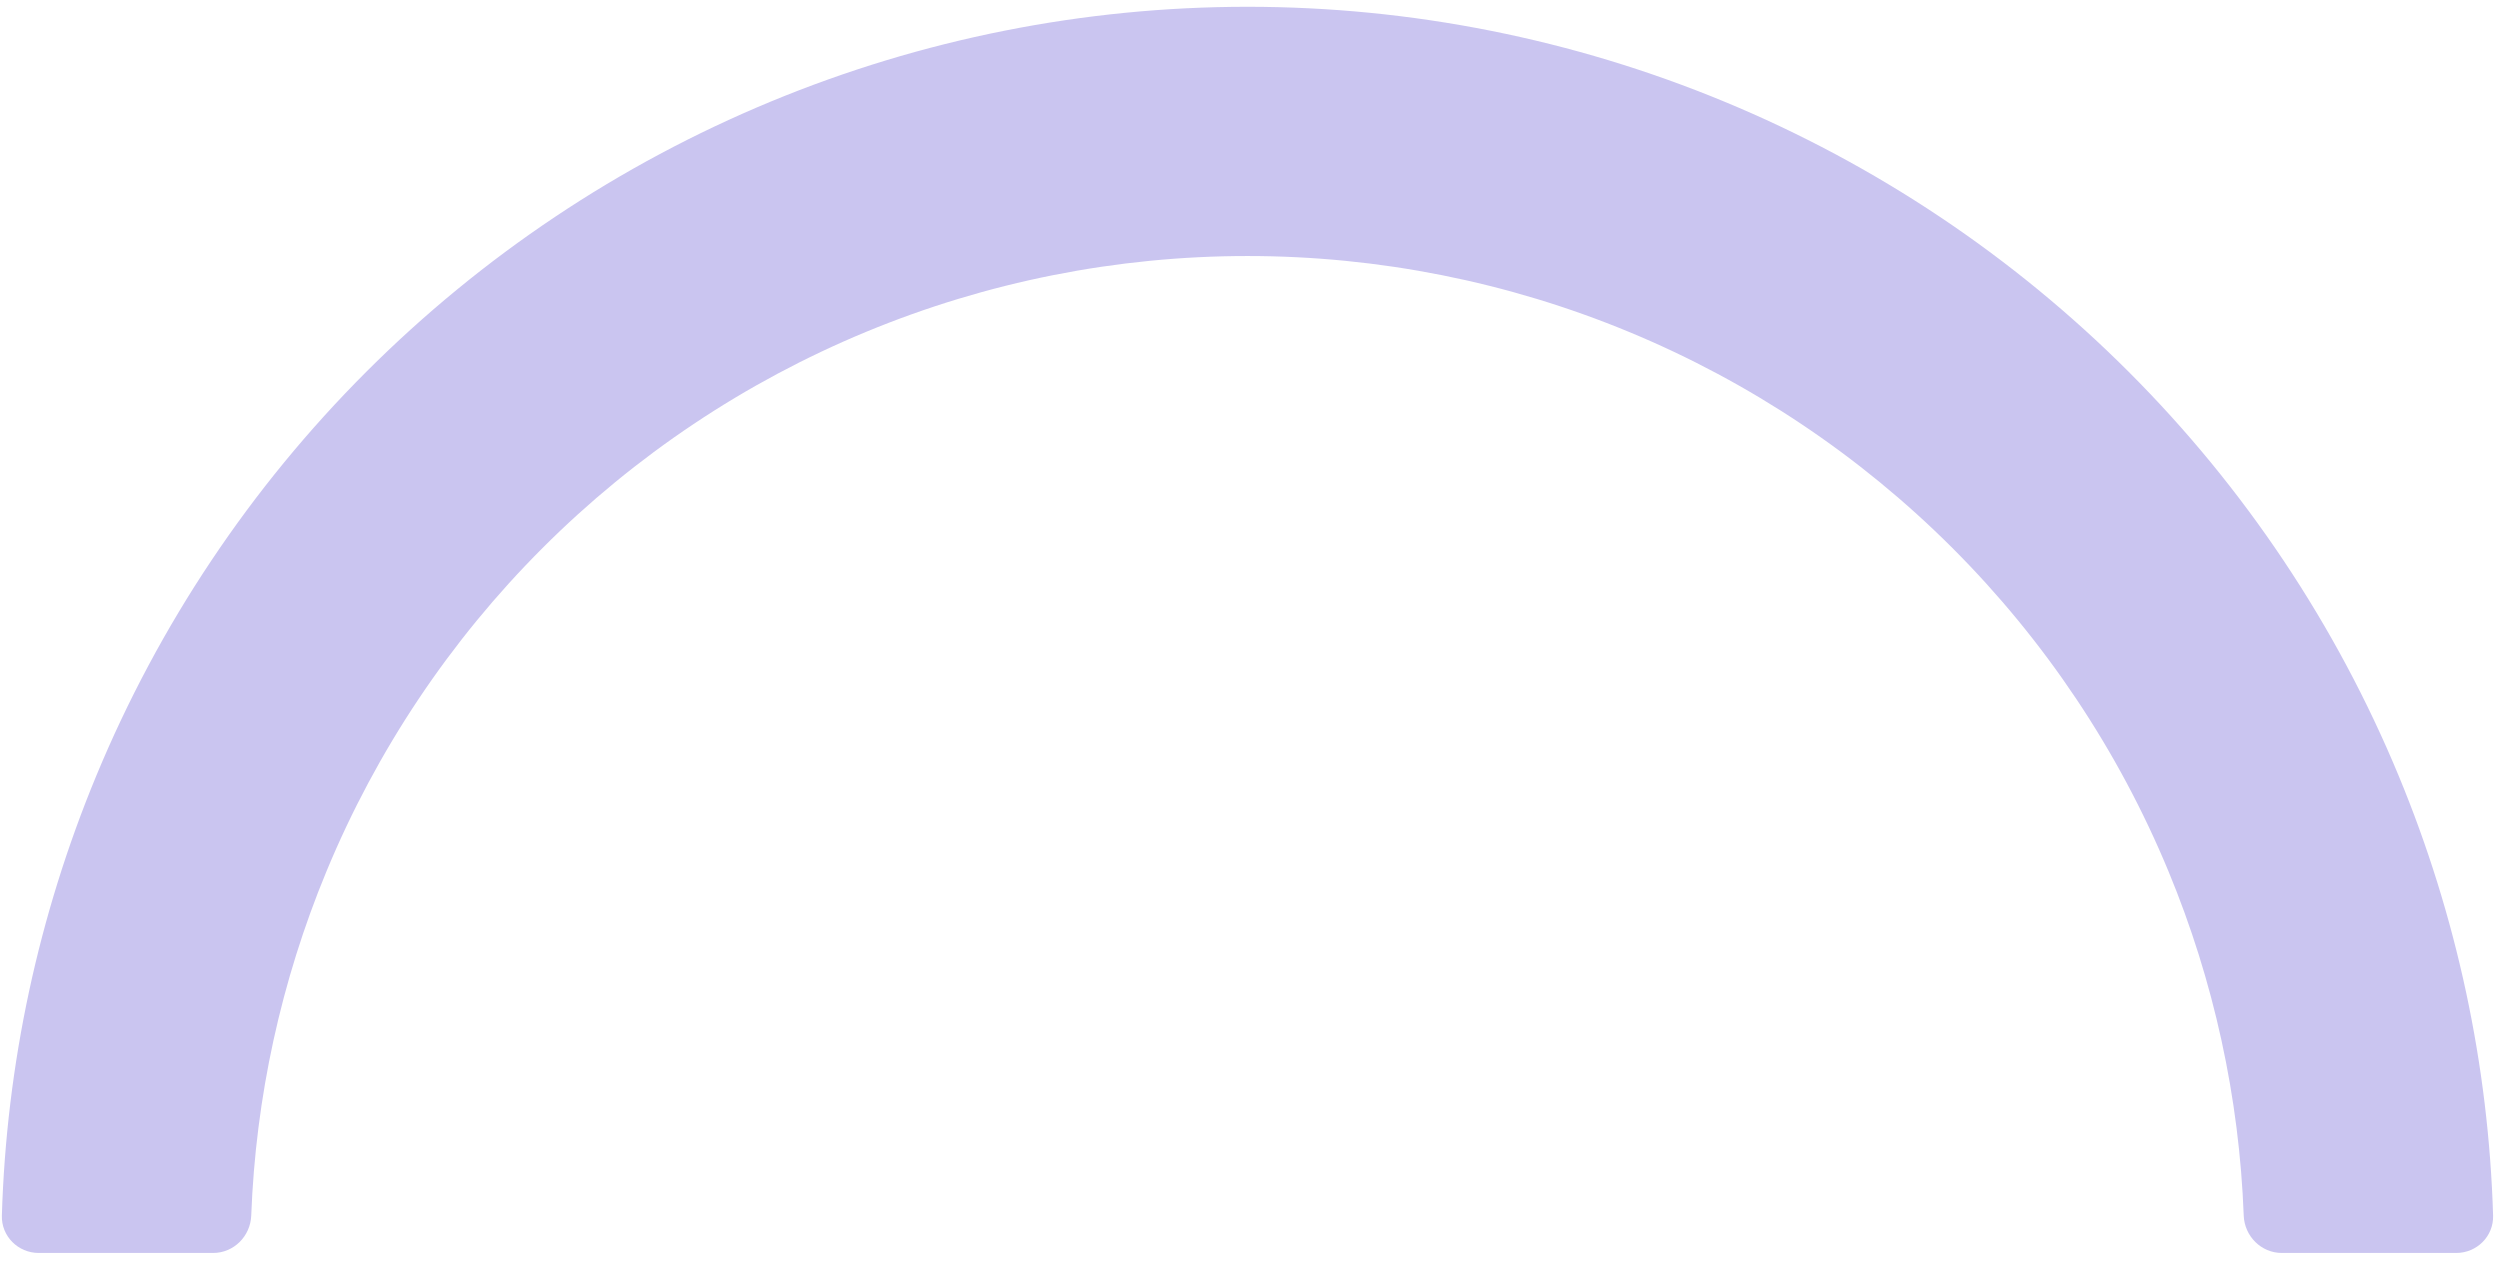 <svg width="238" height="120" viewBox="0 0 238 120" fill="none" xmlns="http://www.w3.org/2000/svg">
<path d="M233.833 119.282C235.801 119.282 237.402 117.686 237.342 115.72C236.911 101.355 233.873 87.177 228.365 73.882C222.403 59.488 213.665 46.41 202.648 35.394C191.632 24.377 178.554 15.639 164.16 9.677C149.766 3.715 134.34 0.646 118.76 0.646C103.181 0.646 87.754 3.715 73.36 9.677C58.967 15.639 45.888 24.377 34.872 35.394C23.855 46.41 15.117 59.488 9.155 73.882C3.648 87.177 0.609 101.355 0.178 115.72C0.119 117.686 1.719 119.282 3.687 119.282H20.289C22.256 119.282 23.844 117.686 23.918 115.72C24.341 104.472 26.761 93.379 31.076 82.962C35.845 71.447 42.836 60.984 51.649 52.171C60.462 43.358 70.925 36.367 82.44 31.598C93.955 26.828 106.296 24.373 118.76 24.373C131.224 24.373 143.565 26.828 155.08 31.598C166.595 36.367 177.058 43.358 185.871 52.171C194.684 60.984 201.675 71.447 206.444 82.962C210.759 93.379 213.179 104.472 213.602 115.72C213.676 117.686 215.264 119.282 217.231 119.282H233.833Z" fill="#CAC5F0"/>
</svg>
